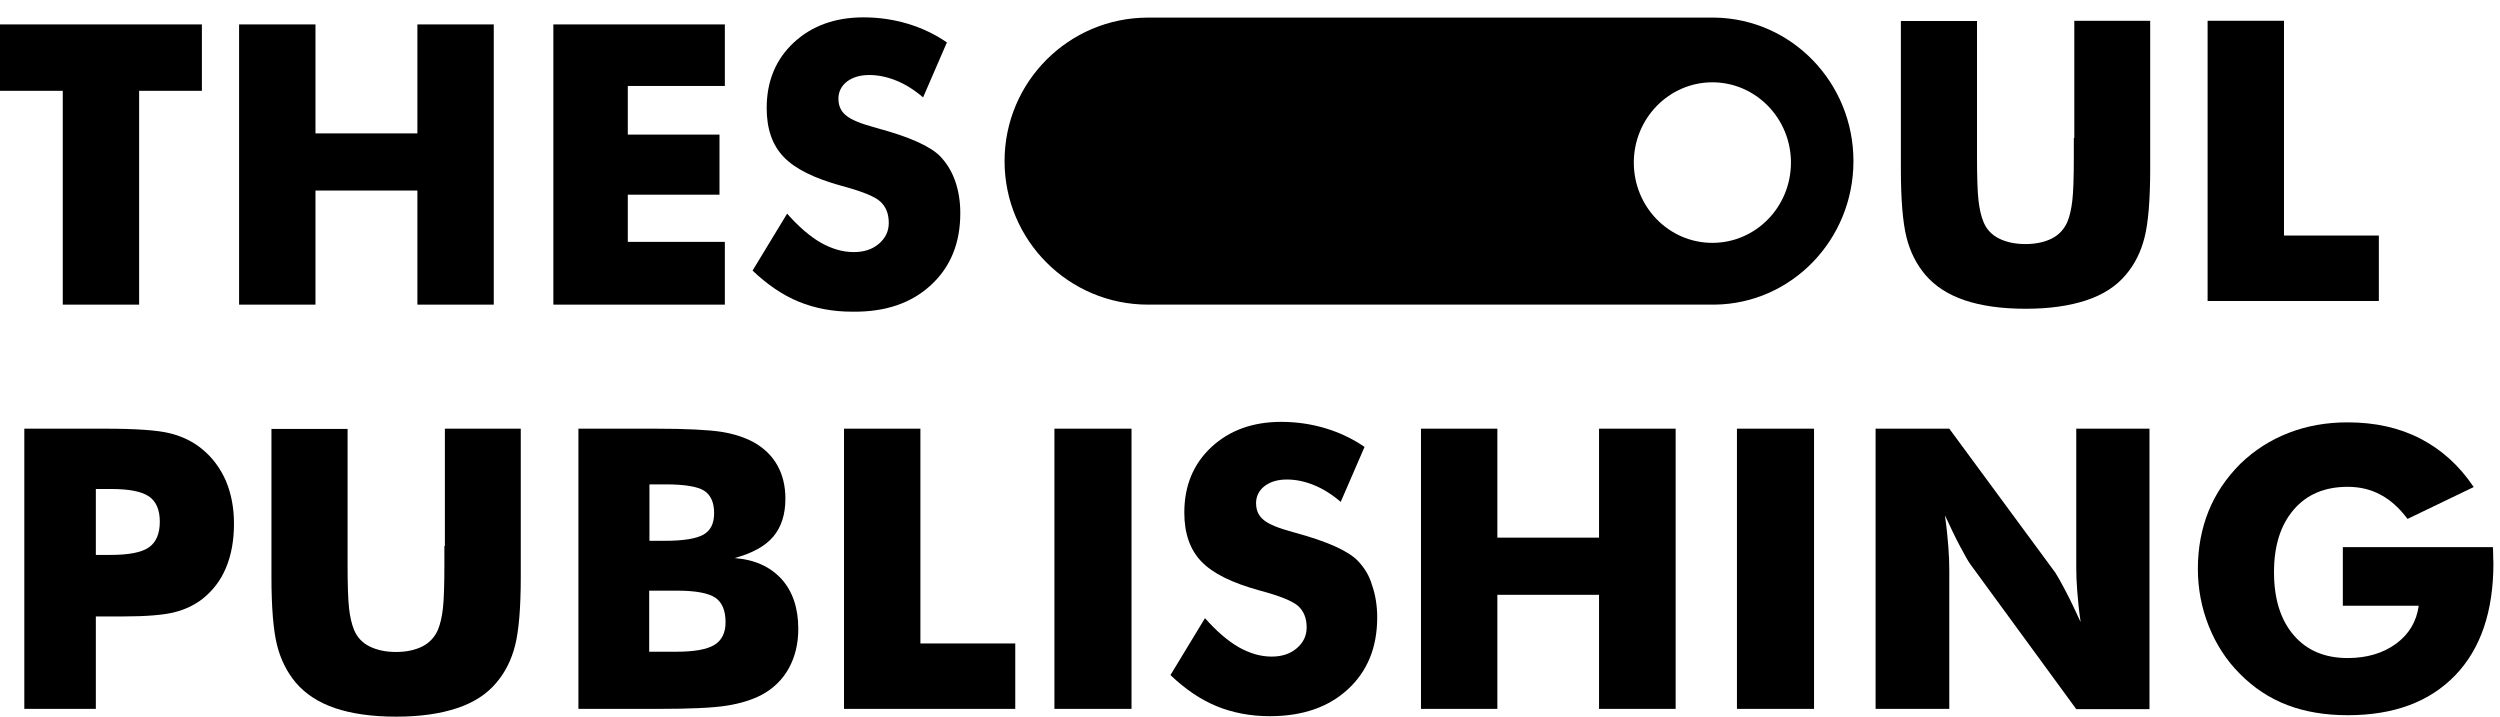 <svg width="143" height="41" viewBox="0 0 143 41" fill="none" xmlns="http://www.w3.org/2000/svg">
<path d="M11.562 25.689C11.061 25.272 10.448 24.966 9.725 24.785C9.002 24.604 7.749 24.52 5.955 24.52H1.391V40.548H5.482V35.261H6.275H7.012C8.362 35.261 9.349 35.178 9.962 35.025C10.574 34.872 11.102 34.621 11.562 34.273C12.16 33.8 12.619 33.216 12.925 32.479C13.231 31.755 13.384 30.907 13.384 29.96C13.384 29.056 13.231 28.249 12.925 27.512C12.605 26.788 12.16 26.176 11.562 25.689ZM8.515 31.31C8.097 31.602 7.36 31.741 6.316 31.741H5.482V27.971H6.358C7.388 27.971 8.111 28.11 8.528 28.402C8.932 28.68 9.141 29.167 9.141 29.835C9.141 30.531 8.932 31.018 8.515 31.31Z" fill="black"/>
<path d="M25.419 31.227V32.326C25.419 33.467 25.391 34.287 25.336 34.788C25.28 35.289 25.183 35.706 25.043 36.04C24.863 36.444 24.57 36.764 24.167 36.973C23.75 37.181 23.249 37.293 22.65 37.293C22.052 37.293 21.551 37.181 21.134 36.973C20.716 36.764 20.424 36.444 20.257 36.04C20.118 35.706 20.021 35.289 19.965 34.788C19.91 34.287 19.882 33.467 19.882 32.326V24.534H15.527V31.338V33.007C15.527 34.76 15.638 36.068 15.847 36.903C16.056 37.738 16.417 38.447 16.918 39.046C17.475 39.7 18.226 40.187 19.172 40.507C20.118 40.827 21.287 40.993 22.664 40.993C24.028 40.993 25.183 40.827 26.142 40.507C27.102 40.187 27.854 39.7 28.396 39.046C28.897 38.461 29.259 37.738 29.468 36.903C29.676 36.068 29.788 34.774 29.788 33.007V24.52H25.447V31.227H25.419Z" fill="black"/>
<path d="M42.017 31.922C43.033 31.644 43.77 31.24 44.229 30.698C44.688 30.155 44.925 29.432 44.925 28.527C44.925 27.804 44.772 27.164 44.466 26.621C44.16 26.065 43.701 25.633 43.116 25.299C42.602 25.021 41.975 24.813 41.266 24.701C40.542 24.59 39.276 24.52 37.468 24.52H33.085V40.548H37.607C39.429 40.548 40.737 40.493 41.544 40.367C42.351 40.242 43.019 40.033 43.575 39.741C44.243 39.38 44.758 38.879 45.12 38.225C45.481 37.571 45.662 36.819 45.662 35.971C45.662 34.788 45.342 33.828 44.702 33.119C44.048 32.409 43.158 32.006 42.017 31.922ZM37.134 27.706H38.08C39.165 27.706 39.902 27.832 40.278 28.068C40.654 28.319 40.848 28.736 40.848 29.348C40.848 29.933 40.654 30.336 40.25 30.573C39.847 30.809 39.109 30.934 38.024 30.934H37.148V27.706H37.134ZM40.862 36.889C40.431 37.153 39.694 37.279 38.664 37.279H37.134V33.786H38.734C39.805 33.786 40.528 33.926 40.918 34.19C41.308 34.454 41.502 34.927 41.502 35.595C41.502 36.193 41.294 36.625 40.862 36.889Z" fill="black"/>
<path d="M52.647 24.52H48.278V40.548H58.073V36.806H52.647V24.52Z" fill="black"/>
<path d="M64.723 24.52H60.313V40.548H64.723V24.52Z" fill="black"/>
<path d="M77.663 32.075C77.106 31.505 75.924 30.976 74.143 30.489L73.948 30.433C73.127 30.211 72.571 29.988 72.278 29.738C71.986 29.501 71.847 29.181 71.847 28.778C71.847 28.388 72.014 28.054 72.334 27.804C72.668 27.553 73.085 27.428 73.614 27.428C74.129 27.428 74.644 27.54 75.158 27.748C75.673 27.957 76.188 28.277 76.689 28.708L78.052 25.564C77.343 25.077 76.591 24.729 75.798 24.493C75.005 24.256 74.171 24.131 73.28 24.131C71.652 24.131 70.317 24.618 69.287 25.578C68.257 26.538 67.743 27.79 67.743 29.32C67.743 30.503 68.063 31.435 68.717 32.117C69.371 32.799 70.47 33.341 72.042 33.773C73.183 34.079 73.92 34.371 74.254 34.663C74.574 34.955 74.741 35.359 74.741 35.887C74.741 36.374 74.546 36.764 74.171 37.084C73.795 37.404 73.322 37.557 72.737 37.557C72.111 37.557 71.485 37.376 70.845 37.014C70.219 36.653 69.579 36.096 68.925 35.359L66.95 38.614C67.798 39.421 68.675 40.02 69.593 40.395C70.511 40.771 71.527 40.966 72.64 40.966C74.504 40.966 75.993 40.451 77.106 39.421C78.219 38.392 78.776 37.028 78.776 35.317C78.776 34.649 78.678 34.037 78.484 33.48C78.331 32.938 78.052 32.479 77.663 32.075Z" fill="black"/>
<path d="M91.465 30.753H85.649V24.52H81.28V40.548H85.649V34.023H91.465V40.548H95.847V24.52H91.465V30.753Z" fill="black"/>
<path d="M103.763 24.52H99.353V40.548H103.763V24.52Z" fill="black"/>
<path d="M118.762 32.437C118.762 32.84 118.776 33.3 118.818 33.814C118.859 34.329 118.915 34.927 119.012 35.581C118.692 34.886 118.4 34.273 118.136 33.773C117.872 33.272 117.677 32.924 117.565 32.757L111.499 24.52H107.284V40.548H111.499V32.632C111.499 32.228 111.485 31.769 111.444 31.254C111.402 30.739 111.346 30.141 111.249 29.473C111.569 30.155 111.847 30.753 112.125 31.268C112.39 31.769 112.585 32.117 112.71 32.284L118.762 40.562H122.95V24.52H118.762V32.437Z" fill="black"/>
<path d="M142.609 31.658C142.609 31.532 142.595 31.407 142.595 31.296H134.01V34.649H138.351C138.226 35.553 137.795 36.277 137.057 36.819C136.32 37.362 135.388 37.64 134.289 37.64C132.981 37.64 131.951 37.209 131.2 36.333C130.449 35.456 130.073 34.259 130.073 32.729C130.073 31.212 130.449 30.03 131.2 29.153C131.951 28.277 132.981 27.846 134.289 27.846C134.984 27.846 135.624 27.999 136.181 28.305C136.751 28.611 137.252 29.07 137.711 29.682L141.496 27.859C140.675 26.635 139.659 25.717 138.449 25.091C137.238 24.465 135.847 24.159 134.289 24.159C133.078 24.159 131.965 24.353 130.922 24.757C129.878 25.16 128.96 25.745 128.153 26.524C127.346 27.331 126.734 28.235 126.33 29.237C125.927 30.239 125.718 31.338 125.718 32.534C125.718 33.675 125.927 34.774 126.344 35.818C126.762 36.861 127.346 37.766 128.111 38.531C128.904 39.338 129.809 39.936 130.824 40.325C131.84 40.715 132.995 40.91 134.289 40.91C136.932 40.91 138.977 40.145 140.438 38.628C141.899 37.112 142.623 34.969 142.623 32.214C142.609 31.978 142.609 31.783 142.609 31.658Z" fill="black"/>
<path d="M3.59 17.425H7.958V5.195H11.548V1.397H0V5.195H3.59V17.425Z" fill="black"/>
<path d="M18.045 10.899H23.875V17.425H28.243V1.397H23.875V7.63H18.045V1.397H13.676V17.425H18.045V10.899Z" fill="black"/>
<path d="M41.461 13.835H35.91V11.136H41.155V7.699H35.91V4.917H41.461V1.397H31.652V17.425H41.461V13.835Z" fill="black"/>
<path d="M53.259 16.298C54.372 15.268 54.929 13.905 54.929 12.193C54.929 11.526 54.831 10.913 54.636 10.357C54.442 9.8 54.15 9.327 53.774 8.938C53.217 8.367 52.035 7.839 50.254 7.352L50.059 7.296C49.238 7.073 48.682 6.851 48.389 6.6C48.097 6.364 47.958 6.044 47.958 5.64C47.958 5.251 48.125 4.917 48.445 4.666C48.779 4.416 49.196 4.291 49.725 4.291C50.24 4.291 50.755 4.402 51.27 4.611C51.784 4.819 52.299 5.139 52.8 5.571L54.163 2.426C53.454 1.94 52.703 1.592 51.91 1.355C51.116 1.119 50.282 0.993 49.391 0.993C47.763 0.993 46.428 1.48 45.398 2.44C44.369 3.4 43.854 4.653 43.854 6.183C43.854 7.366 44.174 8.298 44.828 8.979C45.482 9.661 46.581 10.204 48.153 10.635C49.294 10.941 50.031 11.233 50.351 11.526C50.671 11.818 50.838 12.221 50.838 12.75C50.838 13.237 50.643 13.627 50.268 13.947C49.892 14.267 49.419 14.419 48.835 14.419C48.209 14.419 47.583 14.239 46.943 13.877C46.316 13.515 45.676 12.959 45.023 12.221L43.047 15.477C43.896 16.284 44.772 16.882 45.69 17.258C46.609 17.633 47.624 17.828 48.737 17.828C50.643 17.856 52.132 17.341 53.259 16.298Z" fill="black"/>
<path d="M118.623 7.894V8.993C118.623 10.134 118.595 10.955 118.539 11.456C118.484 11.957 118.386 12.374 118.247 12.708C118.066 13.112 117.774 13.432 117.37 13.64C116.953 13.849 116.452 13.96 115.854 13.96C115.256 13.96 114.755 13.849 114.337 13.64C113.92 13.432 113.628 13.112 113.461 12.708C113.322 12.374 113.224 11.957 113.169 11.456C113.113 10.955 113.085 10.134 113.085 8.993V1.202H108.73V8.006V9.675C108.73 11.428 108.842 12.736 109.05 13.571C109.259 14.406 109.621 15.115 110.122 15.713C110.678 16.367 111.43 16.854 112.376 17.174C113.322 17.494 114.49 17.661 115.868 17.661C117.231 17.661 118.386 17.494 119.346 17.174C120.306 16.854 121.057 16.367 121.6 15.713C122.101 15.129 122.463 14.406 122.671 13.571C122.88 12.736 122.991 11.442 122.991 9.675V1.188H118.65V7.894H118.623Z" fill="black"/>
<path d="M136.07 13.473H130.644V1.188H126.275V17.216H136.07V13.473Z" fill="black"/>
<path d="M98.087 1.007H65.67C61.134 1.007 57.461 4.68 57.461 9.216C57.461 13.752 61.134 17.425 65.67 17.425H98.087C102.484 17.369 106.017 13.71 106.017 9.216C106.017 4.722 102.484 1.077 98.087 1.007ZM97.948 13.891C95.457 13.891 93.454 11.832 93.454 9.3C93.454 6.767 95.471 4.708 97.948 4.708C100.424 4.708 102.442 6.767 102.442 9.3C102.442 11.832 100.438 13.891 97.948 13.891Z" fill="black"/>
</svg>
